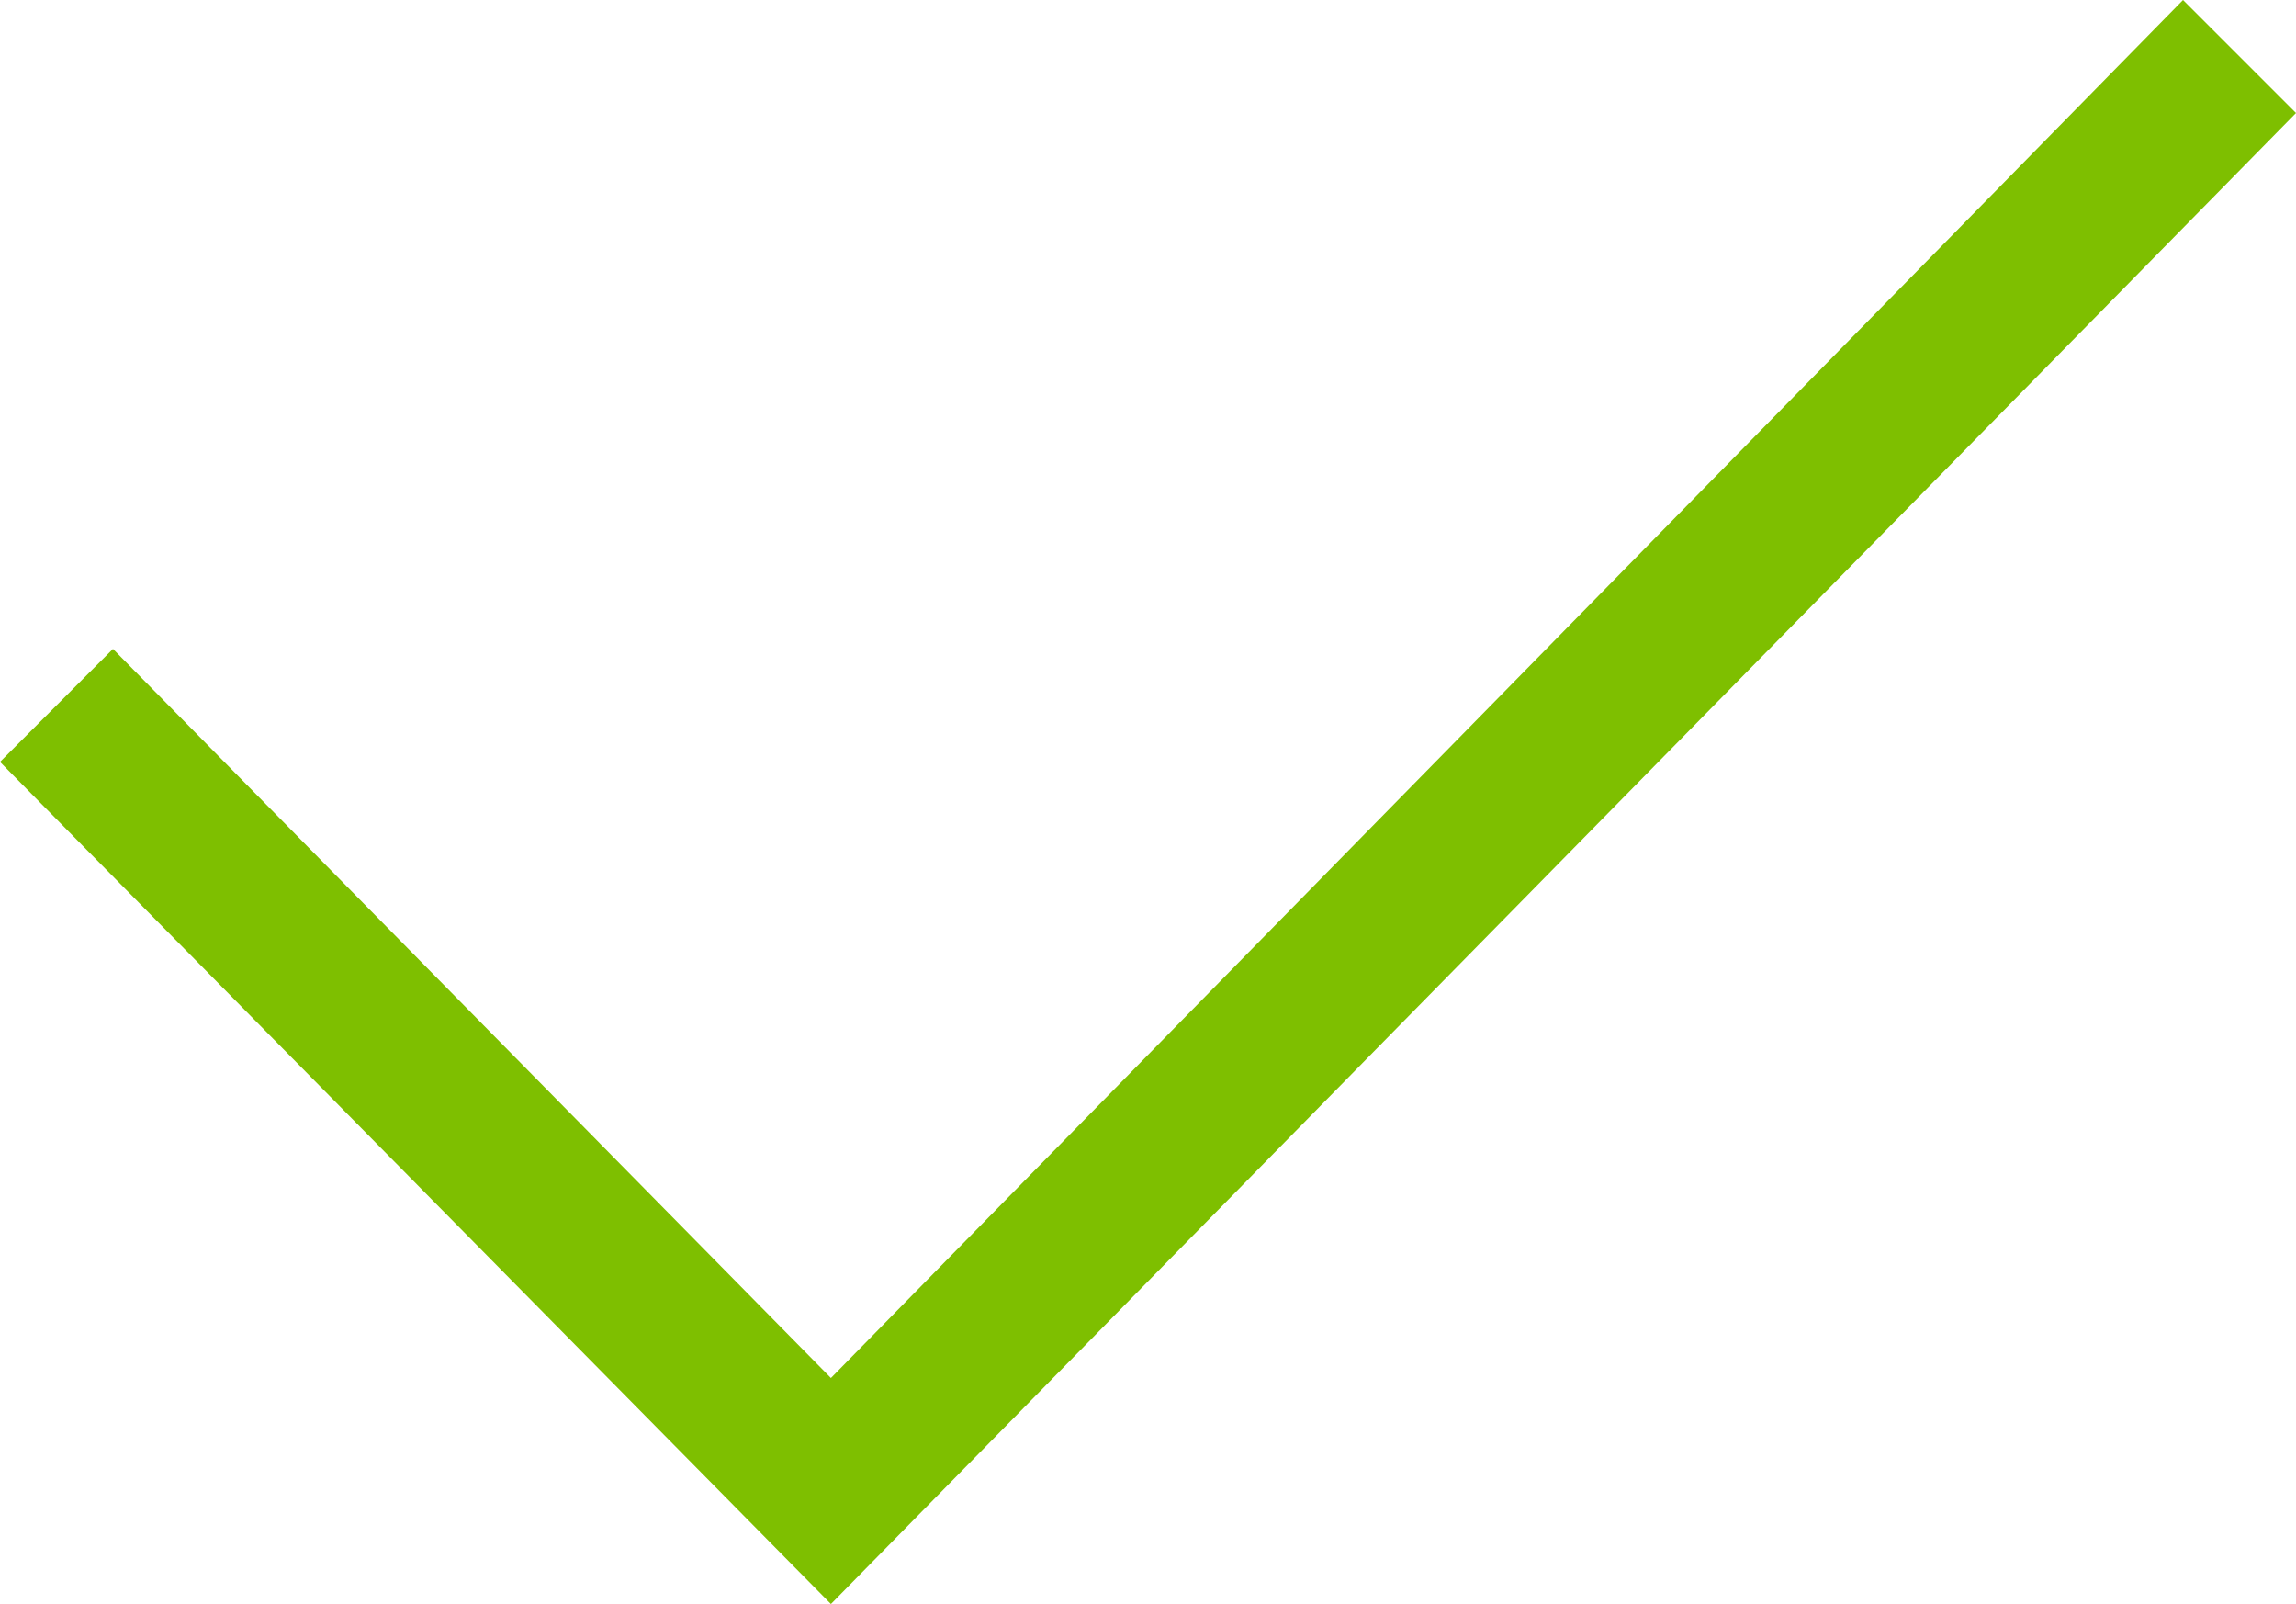 <?xml version="1.0" encoding="utf-8"?>
<!-- Generator: Adobe Illustrator 25.4.1, SVG Export Plug-In . SVG Version: 6.00 Build 0)  -->
<svg version="1.1" id="Layer_1" xmlns="http://www.w3.org/2000/svg" xmlns:xlink="http://www.w3.org/1999/xlink" x="0px" y="0px"
	 viewBox="0 0 63 44" style="enable-background:new 0 0 63 44;" xml:space="preserve">
<style type="text/css">
	.st0{fill-rule:evenodd;clip-rule:evenodd;fill:#7EBF00;}
</style>
<path class="st0" d="M63,3.1L22.8,44L0,20.9l3.1-3.1l19.7,20L59.9,0L63,3.1L63,3.1z"/>
</svg>
